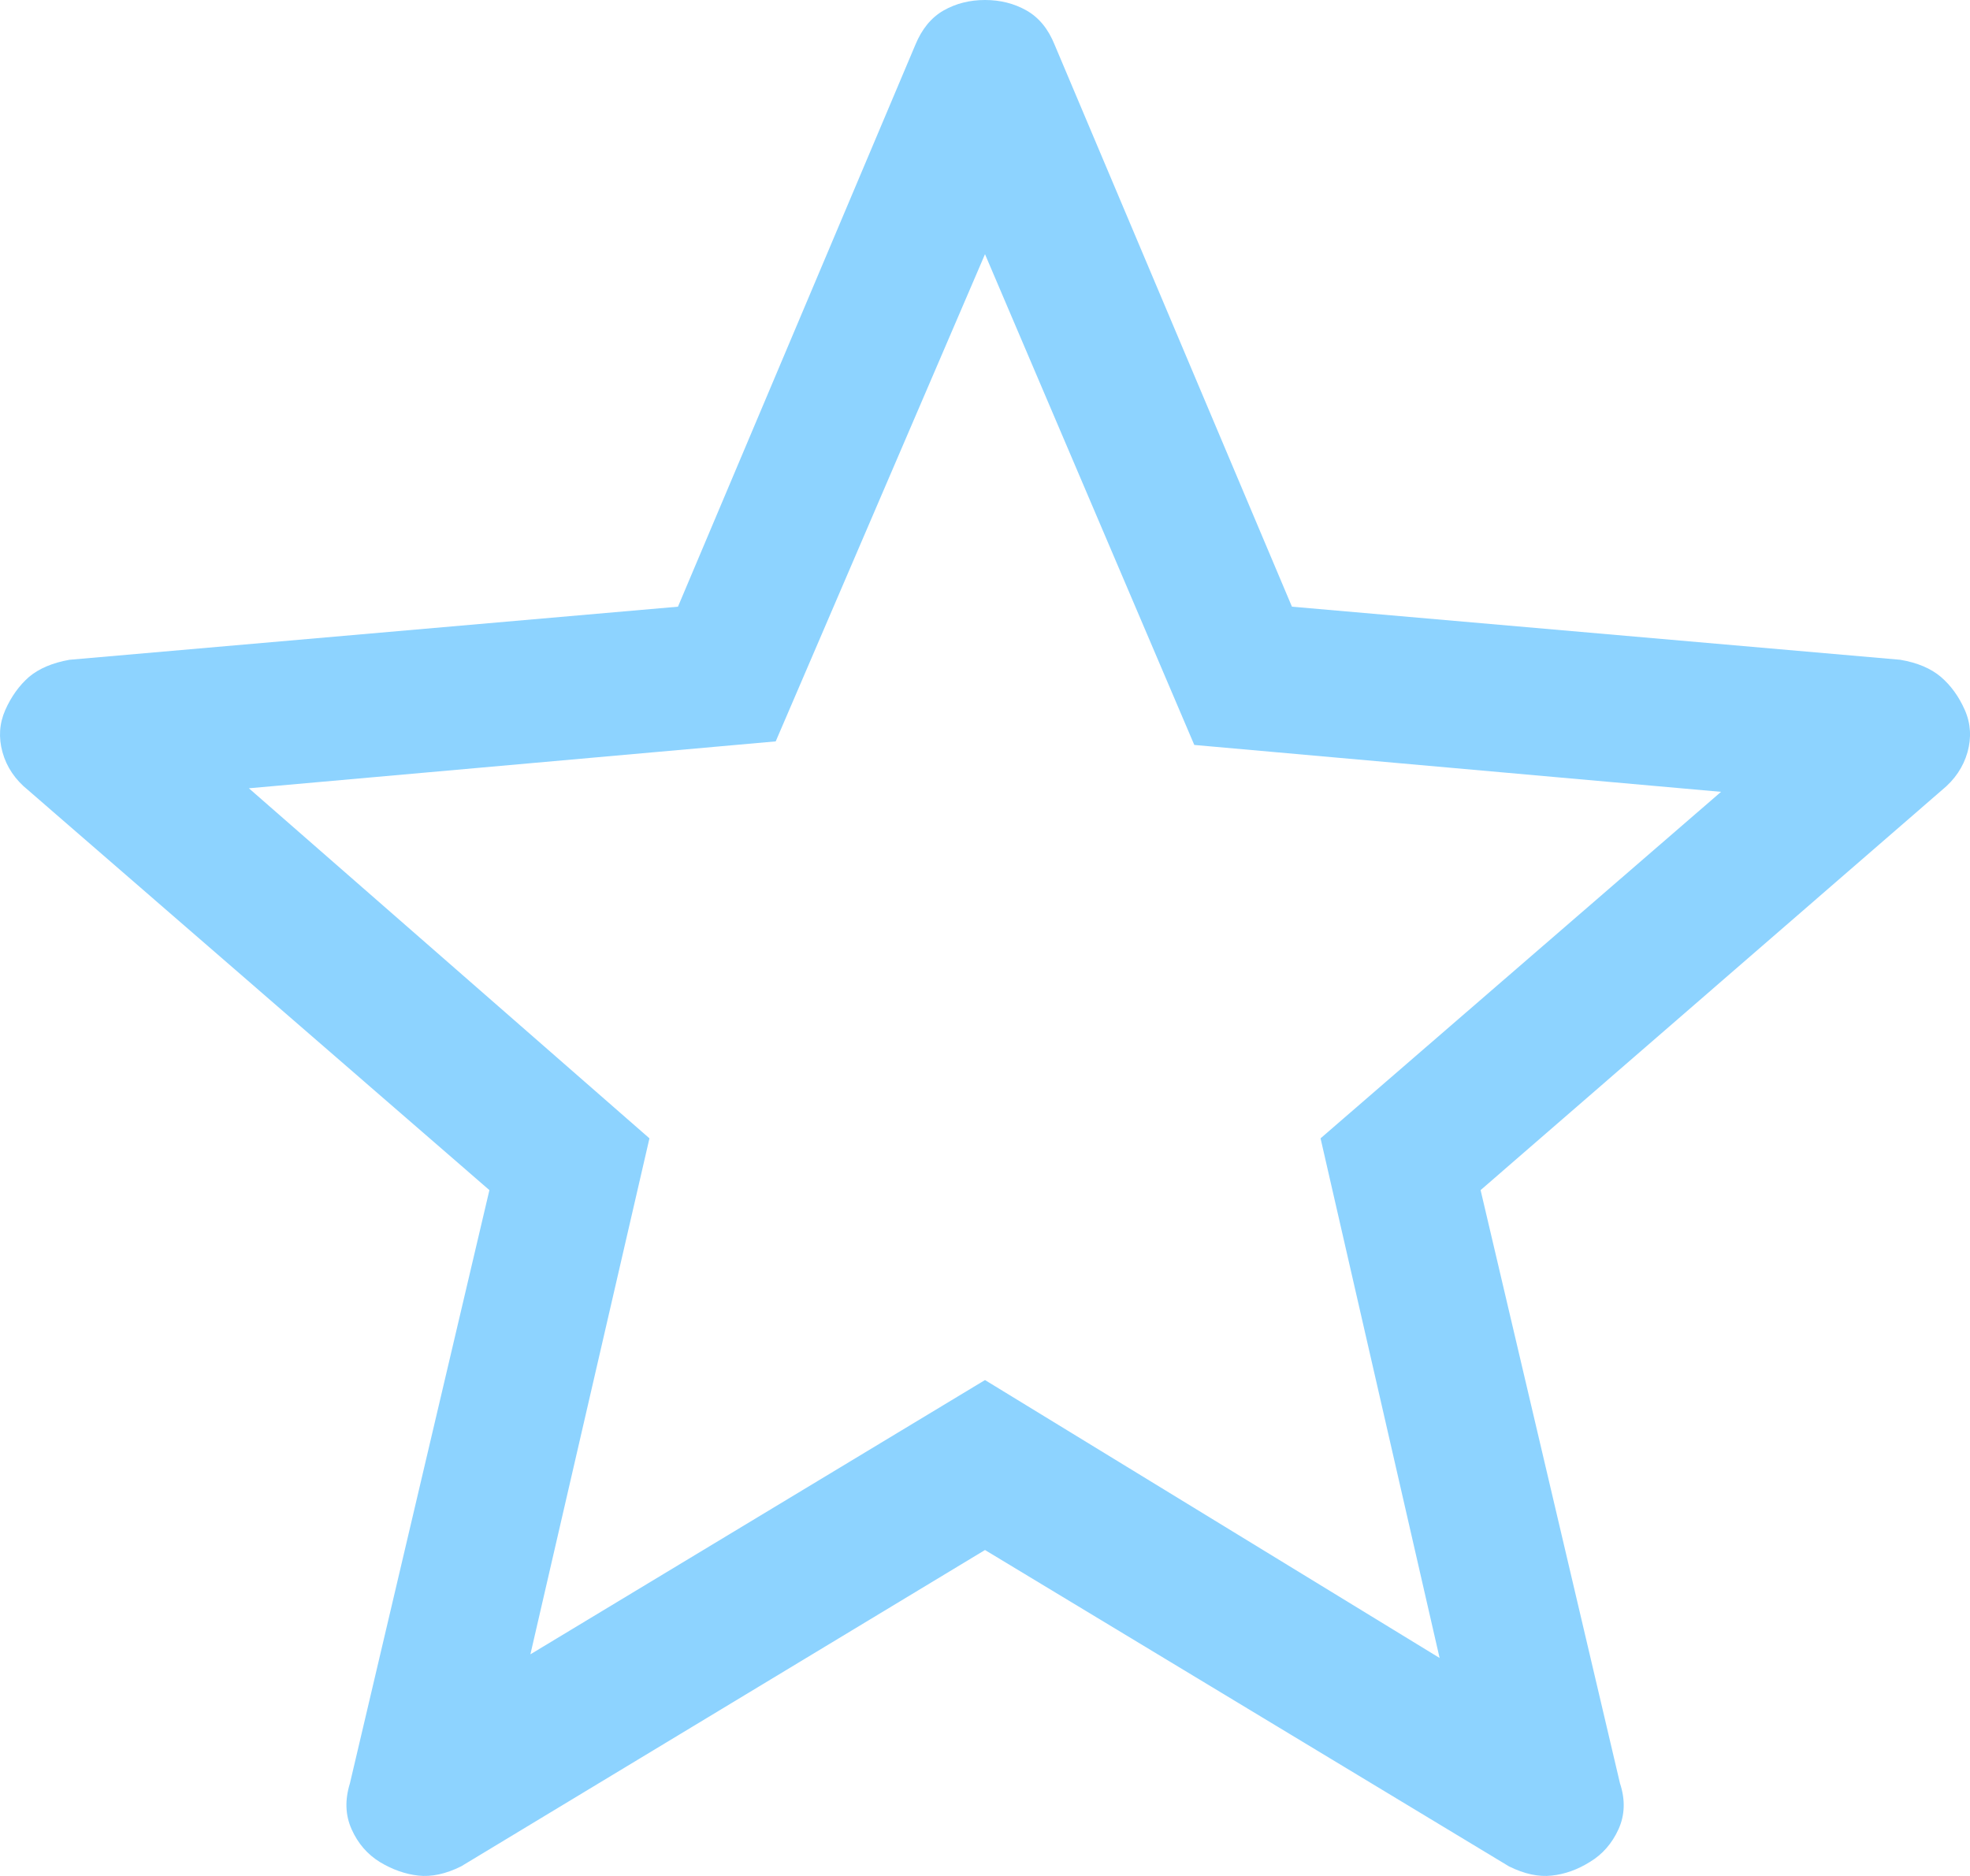 <?xml version="1.0" encoding="UTF-8"?> <svg xmlns="http://www.w3.org/2000/svg" width="21" height="20" viewBox="0 0 21 20" fill="none"><path d="M5.654 17.637L10.5 14.713L15.346 17.676L14.077 12.136L18.346 8.442L12.731 7.942L10.5 2.71L8.269 7.904L2.653 8.404L6.923 12.136L5.654 17.637ZM10.5 16.525L4.915 19.898C4.751 19.979 4.599 20.012 4.458 19.996C4.319 19.98 4.183 19.932 4.05 19.852C3.917 19.77 3.816 19.654 3.749 19.504C3.681 19.354 3.675 19.191 3.73 19.013L5.217 12.688L0.301 8.425C0.162 8.313 0.071 8.178 0.027 8.021C-0.017 7.864 -0.007 7.713 0.056 7.57C0.12 7.426 0.205 7.308 0.31 7.216C0.417 7.127 0.56 7.066 0.741 7.034L7.227 6.468L9.757 0.479C9.827 0.309 9.927 0.187 10.058 0.112C10.19 0.037 10.337 0 10.5 0C10.663 0 10.811 0.037 10.943 0.112C11.075 0.187 11.175 0.309 11.243 0.479L13.772 6.468L20.257 7.034C20.439 7.065 20.583 7.126 20.69 7.217C20.796 7.308 20.881 7.425 20.945 7.57C21.008 7.713 21.017 7.864 20.973 8.021C20.928 8.178 20.837 8.313 20.699 8.425L15.783 12.688L17.269 19.013C17.327 19.188 17.321 19.352 17.253 19.502C17.184 19.653 17.083 19.769 16.949 19.85C16.818 19.932 16.682 19.981 16.542 19.996C16.402 20.012 16.25 19.979 16.086 19.898L10.5 16.525Z" fill="#8DD3FF"></path></svg> 